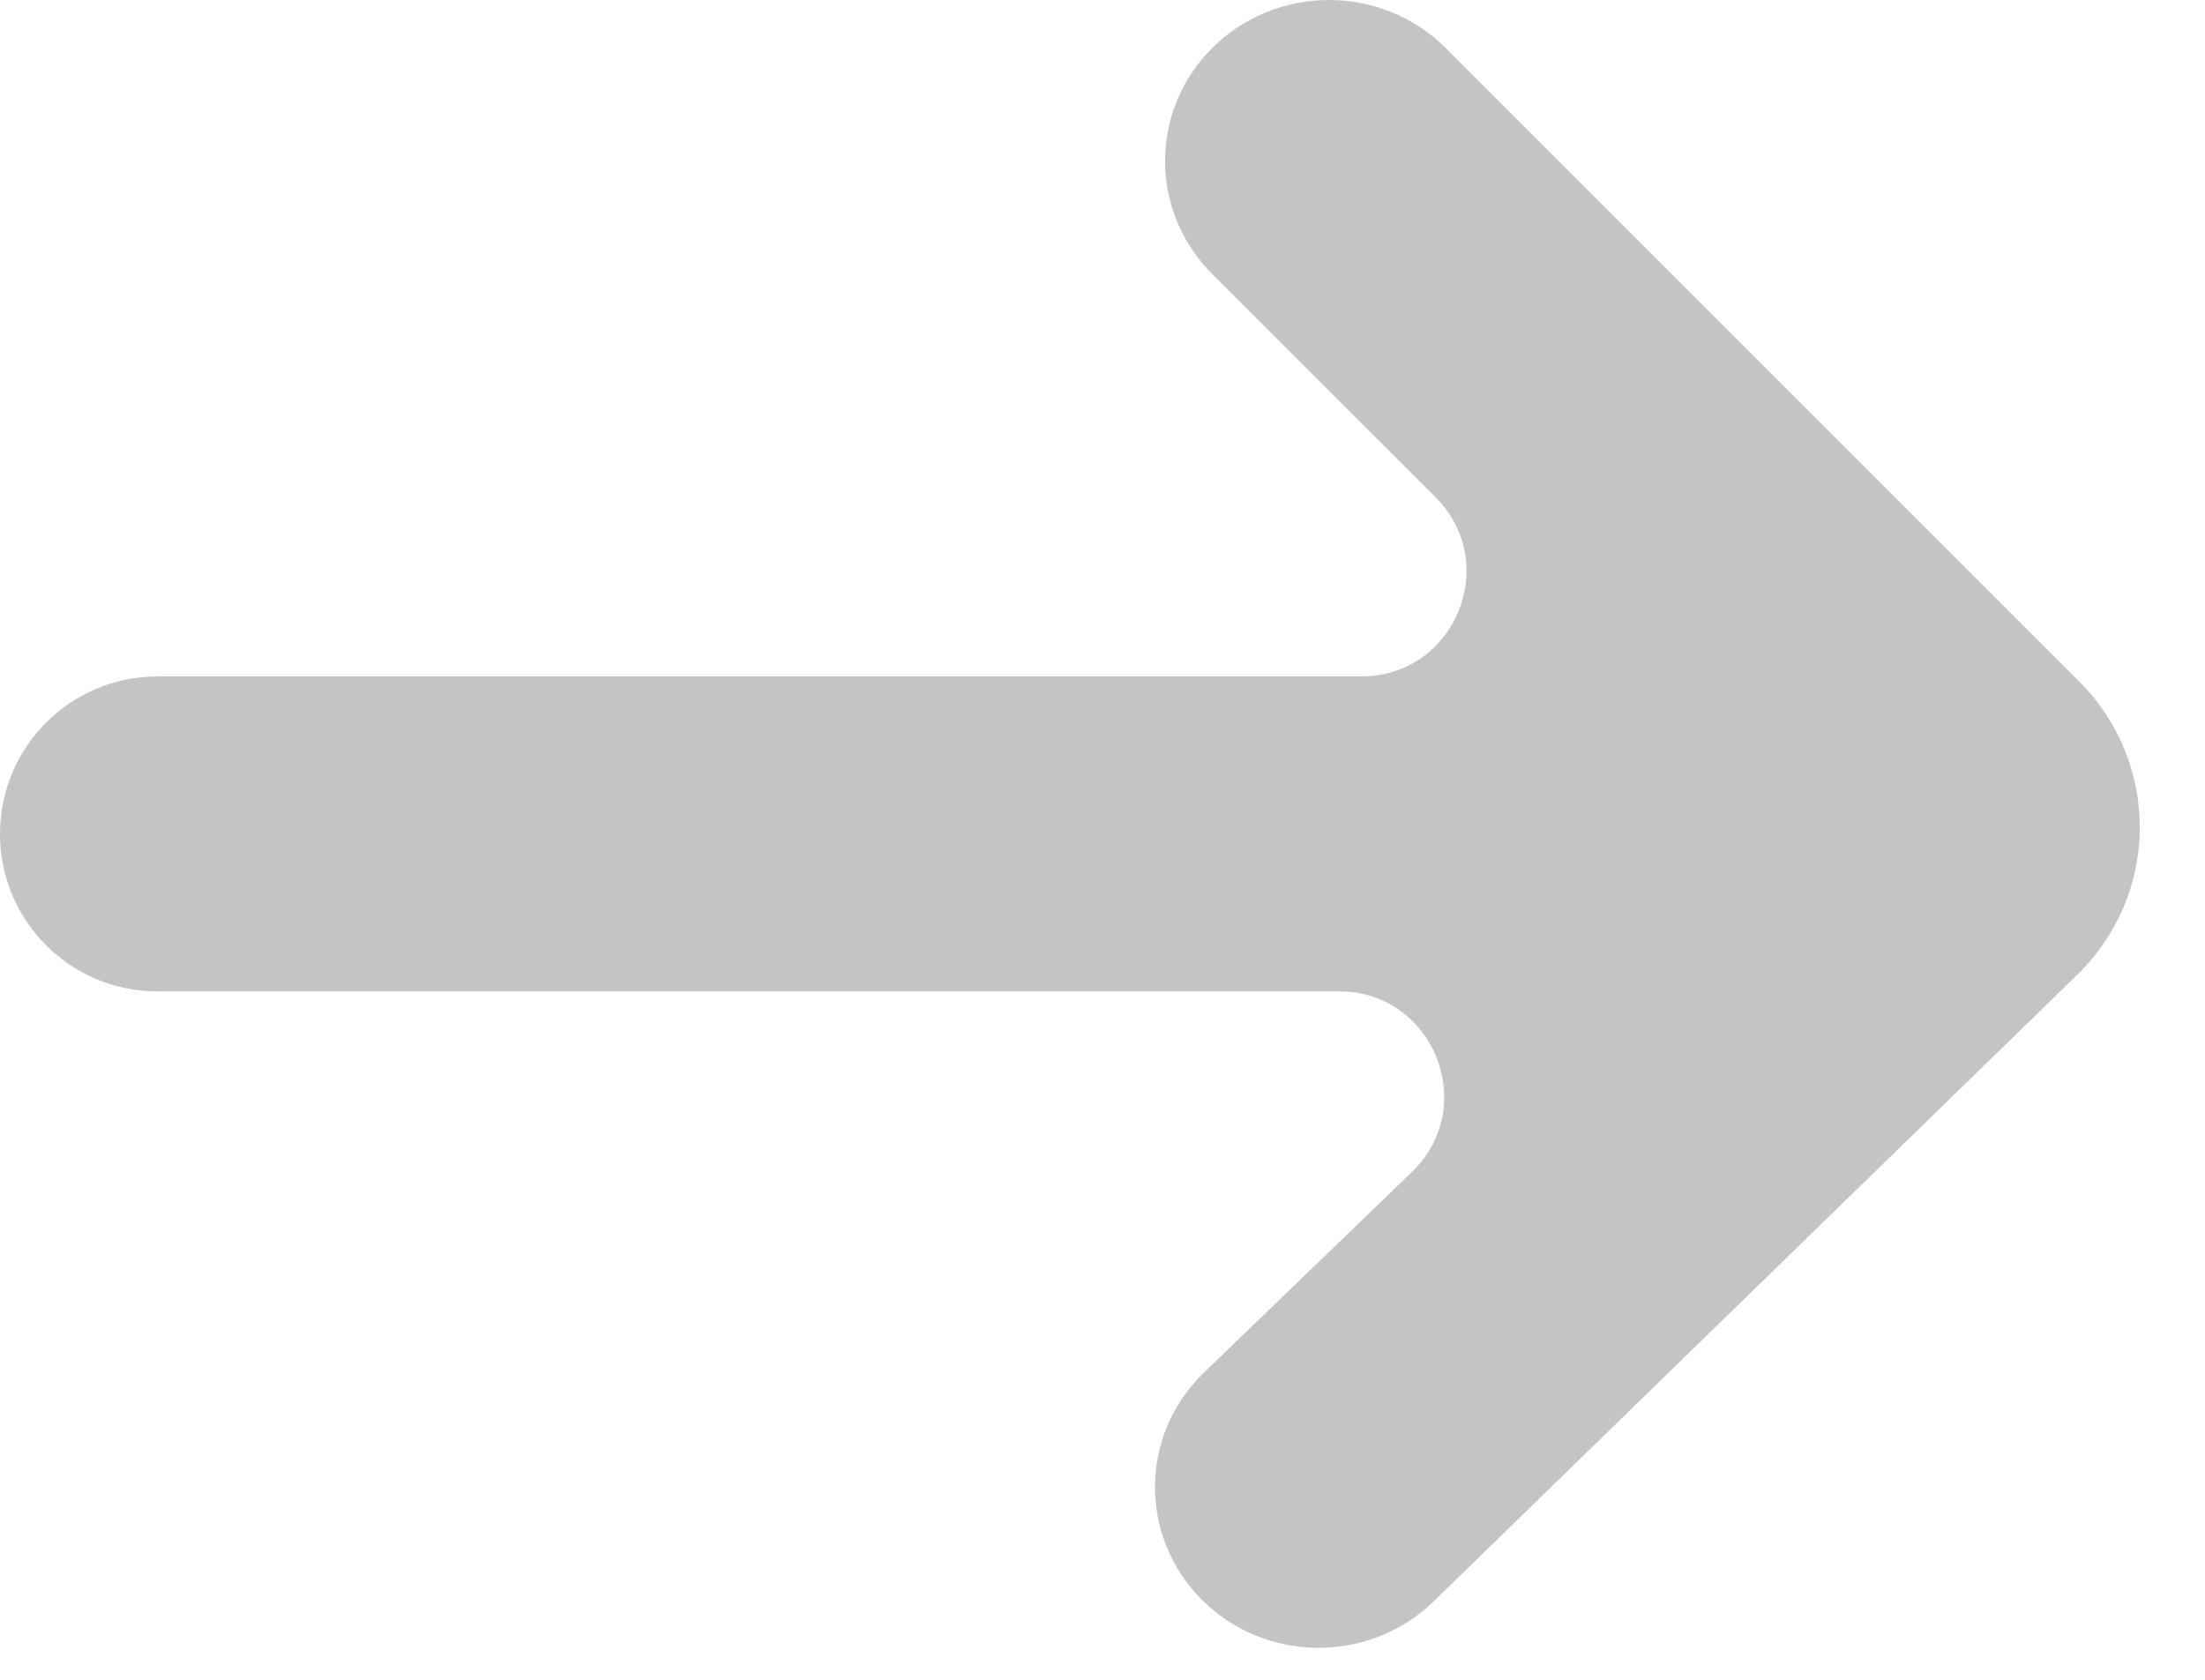 <svg width="21" height="16" viewBox="0 0 21 16" fill="none" xmlns="http://www.w3.org/2000/svg">
<path fill-rule="evenodd" clip-rule="evenodd" d="M13.77 0.459C13.158 -0.153 12.155 -0.153 11.543 0.459C10.947 1.055 10.947 2.011 11.543 2.608L13.672 4.736C14.302 5.366 13.856 6.443 12.965 6.443H1.5C0.672 6.443 0 7.115 0 7.943C0 8.772 0.672 9.443 1.5 9.443H12.753C13.652 9.443 14.094 10.539 13.447 11.163L11.466 13.074C10.852 13.666 10.844 14.635 11.447 15.238C12.051 15.842 13.041 15.849 13.654 15.253L19.782 9.286C20.571 8.518 20.579 7.268 19.8 6.489L13.77 0.459Z" fill="#C4C4C4"/>
</svg>
